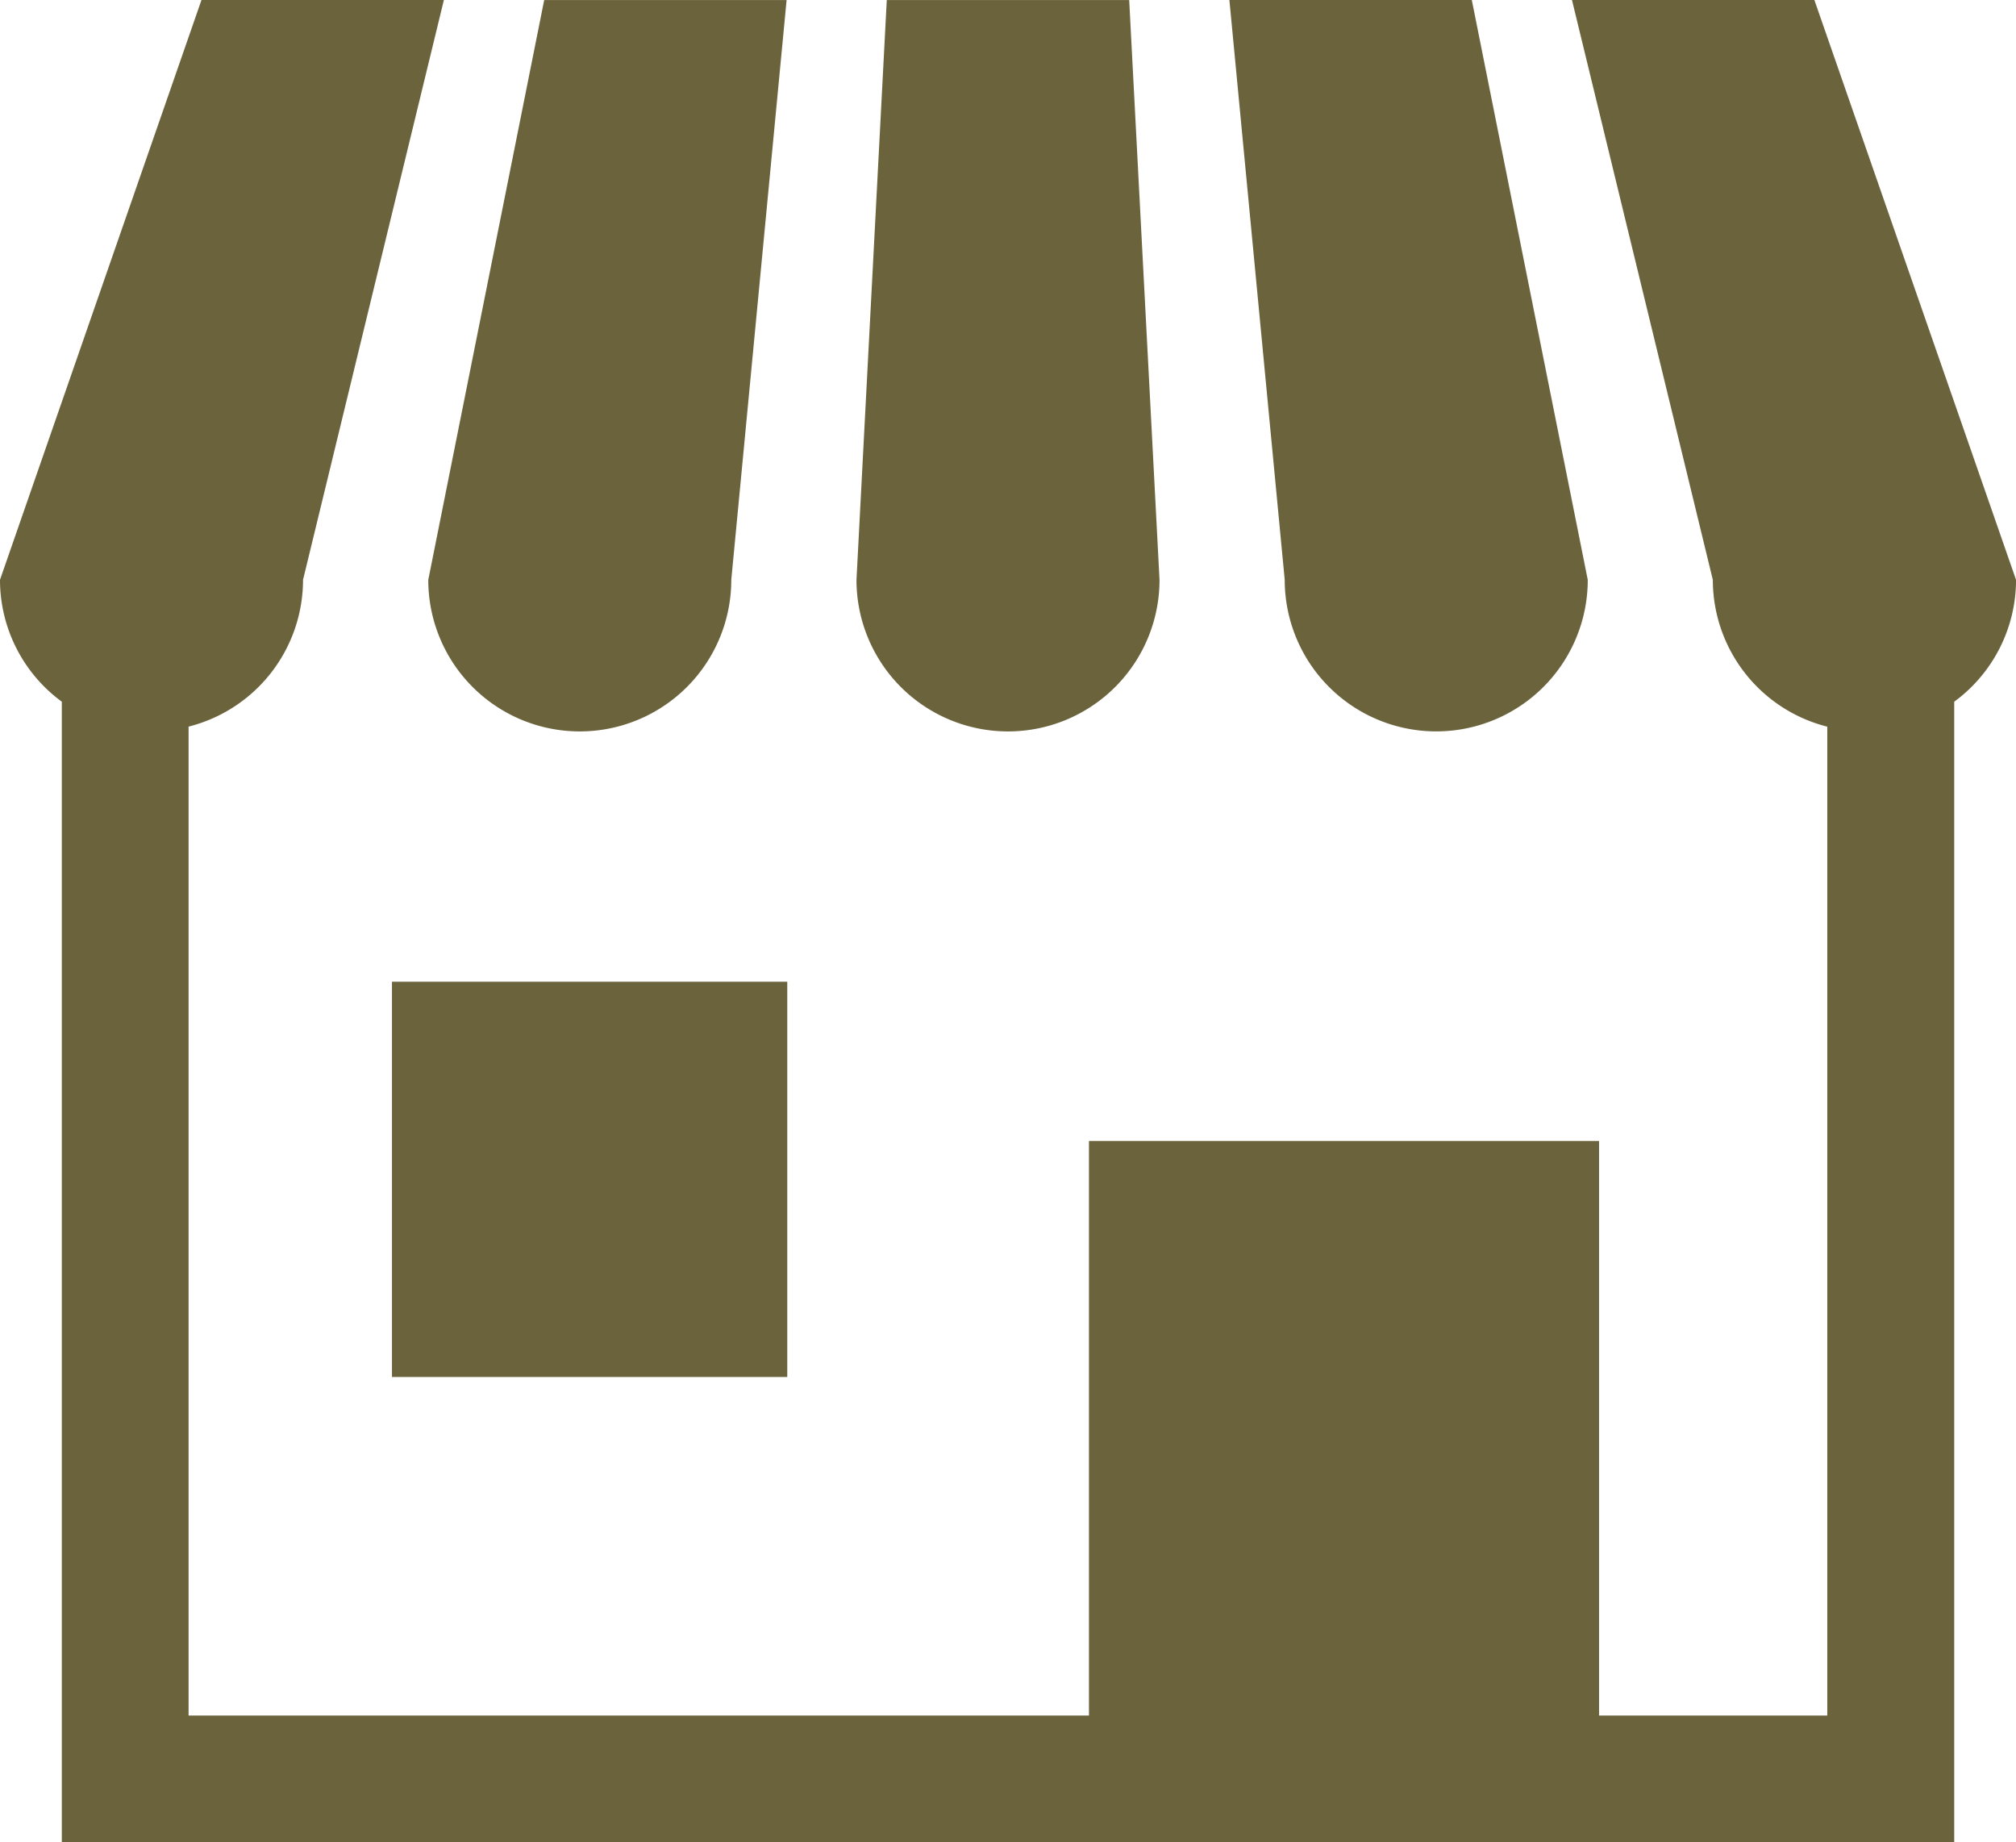 <svg xmlns="http://www.w3.org/2000/svg" width="61.543" height="56.236" viewBox="0 0 61.543 56.236">
  <g id="icon_shop" transform="translate(0 -22.074)">
    <path id="パス_825" data-name="パス 825" d="M113.383,44.4a4.626,4.626,0,0,0,4.626-4.625l1.689-17.7h-7.4l-3.539,17.7A4.625,4.625,0,0,0,113.383,44.4Z" transform="translate(-95.685)" fill="#6b633c"/>
    <path id="パス_826" data-name="パス 826" d="M222.142,44.4a4.626,4.626,0,0,0,4.625-4.625l-.926-17.7h-7.4l-.925,17.7A4.626,4.626,0,0,0,222.142,44.4Z" transform="translate(-191.37)" fill="#6b633c"/>
    <path id="パス_827" data-name="パス 827" d="M318.535,44.4a4.626,4.626,0,0,0,4.625-4.625l-3.54-17.7h-7.4l1.689,17.7A4.625,4.625,0,0,0,318.535,44.4Z" transform="translate(-274.69 -0.001)" fill="#6b633c"/>
    <path id="パス_828" data-name="パス 828" d="M55.388,22.074h-7.4l4.3,17.7a4.624,4.624,0,0,0,3.494,4.481V74.44H48.815V56.9H33.243V74.44H5.757V44.253a4.624,4.624,0,0,0,3.494-4.481l4.3-17.7h-7.4L0,39.772a4.614,4.614,0,0,0,1.887,3.721V78.31h57.77V43.493a4.614,4.614,0,0,0,1.887-3.721Z" fill="#6b633c"/>
    <rect id="長方形_558" data-name="長方形 558" width="12.067" height="12.066" transform="translate(11.966 52.04)" fill="#6b633c"/>
  </g>
</svg>
